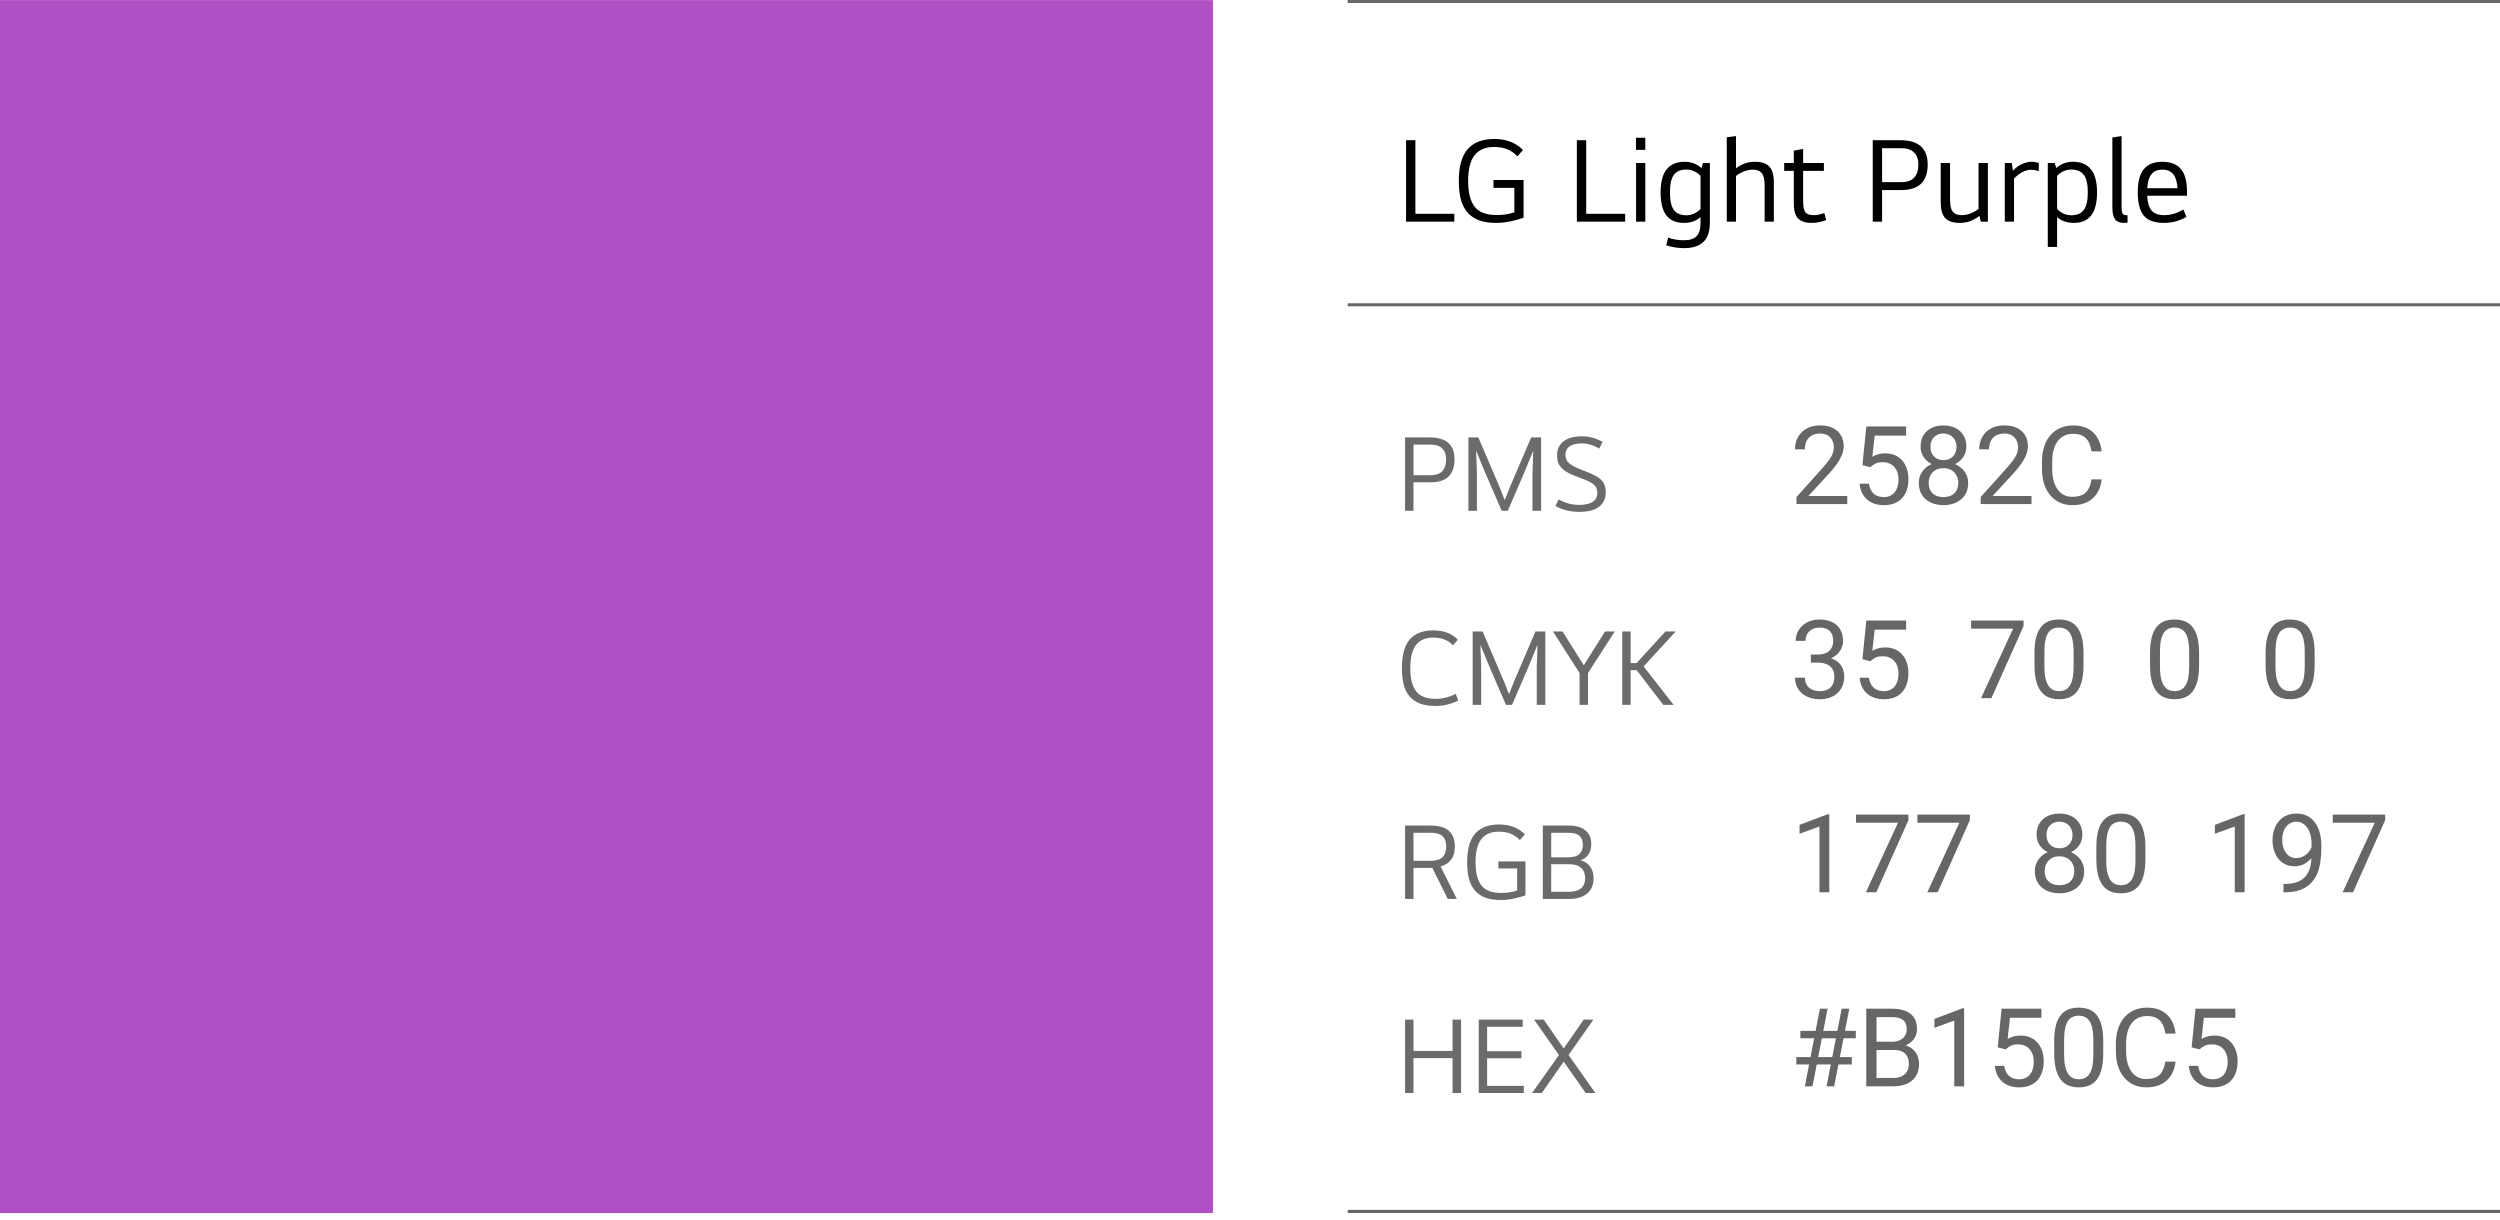 <svg width="371" height="181" viewBox="0 0 371 181" fill="none" xmlns="http://www.w3.org/2000/svg">
<path d="M215.822 31.73V32.9H208.658V20.804H210.044V31.73H215.822ZM222.048 31.91C222.528 31.91 222.99 31.88 223.434 31.82C223.89 31.748 224.322 31.646 224.73 31.514V27.878H221.634V26.708H226.098V32.306C225.558 32.51 224.922 32.69 224.19 32.846C223.458 33.002 222.732 33.08 222.012 33.08C221.016 33.08 220.164 32.948 219.456 32.684C218.76 32.408 218.19 32.012 217.746 31.496C217.302 30.968 216.978 30.32 216.774 29.552C216.582 28.772 216.486 27.872 216.486 26.852C216.486 24.716 216.924 23.144 217.8 22.136C218.688 21.128 219.996 20.624 221.724 20.624C222.696 20.624 223.536 20.774 224.244 21.074C224.952 21.362 225.54 21.758 226.008 22.262L225.18 23.198C224.736 22.73 224.238 22.382 223.686 22.154C223.134 21.926 222.48 21.812 221.724 21.812C220.44 21.812 219.474 22.22 218.826 23.036C218.19 23.84 217.872 25.112 217.872 26.852C217.872 28.58 218.196 29.858 218.844 30.686C219.492 31.502 220.56 31.91 222.048 31.91ZM241.17 31.73V32.9H234.006V20.804H235.392V31.73H241.17ZM242.794 24.188H244.162V32.9H242.794V24.188ZM242.776 20.444H244.162V22.244H242.776V20.444ZM253.744 24.188V33.008C253.744 34.34 253.42 35.306 252.772 35.906C252.136 36.518 251.182 36.824 249.91 36.824C249.406 36.824 248.926 36.782 248.47 36.698C248.014 36.626 247.612 36.524 247.264 36.392L247.552 35.258C248.236 35.522 249.016 35.654 249.892 35.654C250.756 35.654 251.38 35.456 251.764 35.06C252.16 34.664 252.358 34.016 252.358 33.116V32.216C252.058 32.492 251.692 32.708 251.26 32.864C250.84 33.008 250.378 33.08 249.874 33.08C248.746 33.08 247.888 32.714 247.3 31.982C246.724 31.25 246.436 30.104 246.436 28.544C246.436 26.996 246.736 25.856 247.336 25.124C247.936 24.38 248.83 24.008 250.018 24.008C250.522 24.008 250.984 24.092 251.404 24.26C251.824 24.428 252.19 24.656 252.502 24.944L252.718 24.188H253.744ZM250.234 25.16C249.406 25.16 248.794 25.424 248.398 25.952C248.014 26.48 247.822 27.344 247.822 28.544C247.822 29.756 248.014 30.626 248.398 31.154C248.794 31.682 249.406 31.946 250.234 31.946C250.654 31.946 251.044 31.862 251.404 31.694C251.776 31.526 252.094 31.298 252.358 31.01V26.096C252.094 25.808 251.776 25.58 251.404 25.412C251.044 25.244 250.654 25.16 250.234 25.16ZM257.623 24.98C258.451 24.332 259.381 24.008 260.413 24.008C261.421 24.008 262.141 24.248 262.573 24.728C263.017 25.196 263.239 25.988 263.239 27.104V32.9H261.871V27.482C261.871 26.618 261.727 26.018 261.439 25.682C261.163 25.346 260.731 25.178 260.143 25.178C259.303 25.178 258.463 25.484 257.623 26.096V32.9H256.255V20.372L257.623 20.192V24.98ZM267.585 25.358V29.66C267.585 30.056 267.603 30.398 267.639 30.686C267.675 30.974 267.747 31.214 267.855 31.406C267.975 31.586 268.137 31.718 268.341 31.802C268.557 31.886 268.845 31.928 269.205 31.928C269.469 31.928 269.727 31.898 269.979 31.838C270.243 31.778 270.495 31.706 270.735 31.622L271.005 32.666C270.285 32.942 269.559 33.08 268.827 33.08C268.299 33.08 267.861 33.008 267.513 32.864C267.177 32.72 266.907 32.522 266.703 32.27C266.511 32.006 266.379 31.694 266.307 31.334C266.235 30.962 266.199 30.554 266.199 30.11V25.358H264.777V24.188H266.199V22.352L267.585 22.1V24.188H270.663V25.358H267.585ZM279.302 28.202V32.9H277.916V20.804H281.984C284.708 20.804 286.07 22.01 286.07 24.422C286.07 25.658 285.746 26.6 285.098 27.248C284.45 27.884 283.472 28.202 282.164 28.202H279.302ZM279.302 21.992V27.032H282.2C283.004 27.032 283.616 26.816 284.036 26.384C284.468 25.94 284.684 25.286 284.684 24.422C284.684 23.63 284.468 23.03 284.036 22.622C283.616 22.202 283.004 21.992 282.2 21.992H279.302ZM293.741 32.036C293.333 32.36 292.883 32.618 292.391 32.81C291.899 32.99 291.383 33.08 290.843 33.08C289.835 33.08 289.109 32.84 288.665 32.36C288.221 31.88 287.999 31.094 287.999 30.002V24.188H289.385V29.624C289.385 30.488 289.523 31.088 289.799 31.424C290.087 31.76 290.525 31.928 291.113 31.928C291.953 31.928 292.787 31.622 293.615 31.01V24.188H295.001V32.9H293.957L293.741 32.036ZM298.555 24.188L298.717 25.34C299.113 24.908 299.557 24.578 300.049 24.35C300.541 24.122 301.039 24.008 301.543 24.008C301.747 24.008 301.921 24.026 302.065 24.062C302.221 24.086 302.383 24.128 302.551 24.188V25.412C302.191 25.268 301.813 25.196 301.417 25.196C300.961 25.196 300.505 25.322 300.049 25.574C299.593 25.826 299.203 26.144 298.879 26.528V32.9H297.511V24.188H298.555ZM304.917 24.188L305.151 24.944C305.463 24.656 305.823 24.428 306.231 24.26C306.651 24.092 307.113 24.008 307.617 24.008C308.805 24.008 309.699 24.38 310.299 25.124C310.899 25.856 311.199 26.996 311.199 28.544C311.199 30.104 310.905 31.25 310.317 31.982C309.741 32.714 308.889 33.08 307.761 33.08C307.281 33.08 306.819 33.008 306.375 32.864C305.931 32.708 305.565 32.492 305.277 32.216V36.644H303.891V24.188H304.917ZM307.401 25.16C306.981 25.16 306.585 25.244 306.213 25.412C305.853 25.58 305.541 25.808 305.277 26.096V31.01C305.541 31.298 305.853 31.526 306.213 31.694C306.585 31.862 306.981 31.946 307.401 31.946C308.229 31.946 308.841 31.682 309.237 31.154C309.633 30.626 309.831 29.756 309.831 28.544C309.831 27.344 309.633 26.48 309.237 25.952C308.841 25.424 308.229 25.16 307.401 25.16ZM315.726 33.026C315.666 33.05 315.582 33.062 315.474 33.062C315.366 33.074 315.276 33.08 315.204 33.08C314.592 33.08 314.148 32.9 313.872 32.54C313.608 32.168 313.476 31.604 313.476 30.848V20.408L314.844 20.192V30.65C314.844 30.926 314.856 31.148 314.88 31.316C314.904 31.484 314.946 31.616 315.006 31.712C315.078 31.808 315.168 31.874 315.276 31.91C315.396 31.934 315.546 31.946 315.726 31.946V33.026ZM321.147 33.08C319.731 33.08 318.723 32.714 318.123 31.982C317.535 31.238 317.241 30.092 317.241 28.544C317.241 26.984 317.541 25.838 318.141 25.106C318.741 24.374 319.659 24.008 320.895 24.008C322.131 24.008 323.049 24.368 323.649 25.088C324.249 25.796 324.549 26.924 324.549 28.472V29.048H318.645C318.693 30.08 318.915 30.818 319.311 31.262C319.707 31.706 320.325 31.928 321.165 31.928C321.669 31.928 322.161 31.856 322.641 31.712C323.133 31.556 323.589 31.346 324.009 31.082L324.459 32.18C324.003 32.456 323.487 32.678 322.911 32.846C322.347 33.002 321.759 33.08 321.147 33.08ZM323.145 27.932C323.085 26.996 322.875 26.306 322.515 25.862C322.155 25.406 321.615 25.178 320.895 25.178C320.175 25.178 319.635 25.406 319.275 25.862C318.915 26.306 318.705 26.996 318.645 27.932H323.145Z" fill="black"/>
<path d="M209.76 71.572V75.8H208.512V64.913H212.173C214.625 64.913 215.851 65.999 215.851 68.17C215.851 69.282 215.559 70.13 214.976 70.713C214.393 71.285 213.513 71.572 212.335 71.572H209.76ZM209.76 65.983V70.519H212.368C213.091 70.519 213.642 70.324 214.02 69.935C214.409 69.536 214.603 68.947 214.603 68.17C214.603 67.457 214.409 66.917 214.02 66.55C213.642 66.172 213.091 65.983 212.368 65.983H209.76ZM228.7 64.913V75.8H227.42V70.178L227.533 66.971H227.501L226.173 70.195L223.759 75.8H222.852L220.422 70.195L219.093 66.971H219.061L219.174 70.178V75.8H217.911V64.913H219.385L222.609 72.446L223.289 74.18H223.321L224.002 72.446L227.226 64.913H228.7ZM237.043 73.175C237.043 72.916 237.005 72.684 236.929 72.479C236.854 72.274 236.719 72.085 236.524 71.912C236.33 71.739 236.06 71.572 235.714 71.41C235.379 71.248 234.953 71.075 234.434 70.891C233.797 70.664 233.263 70.443 232.831 70.227C232.399 70 232.053 69.757 231.794 69.498C231.535 69.239 231.346 68.953 231.227 68.639C231.119 68.326 231.065 67.964 231.065 67.554C231.065 66.701 231.378 66.02 232.004 65.513C232.631 65.005 233.549 64.751 234.758 64.751C235.352 64.751 235.898 64.827 236.395 64.978C236.891 65.119 237.367 65.318 237.82 65.578L237.334 66.582C236.935 66.334 236.519 66.145 236.087 66.015C235.655 65.875 235.212 65.804 234.758 65.804C233.916 65.804 233.295 65.956 232.895 66.258C232.507 66.55 232.312 66.955 232.312 67.473C232.312 67.743 232.355 67.981 232.442 68.186C232.528 68.391 232.669 68.58 232.863 68.753C233.068 68.926 233.338 69.098 233.673 69.271C234.008 69.433 234.429 69.611 234.937 69.806C235.563 70.043 236.087 70.265 236.508 70.47C236.94 70.675 237.286 70.902 237.545 71.15C237.815 71.388 238.004 71.663 238.112 71.977C238.231 72.279 238.29 72.646 238.29 73.078C238.29 73.964 237.966 74.666 237.318 75.184C236.681 75.703 235.693 75.962 234.353 75.962C233.673 75.962 233.025 75.881 232.409 75.719C231.794 75.557 231.27 75.346 230.838 75.087L231.292 74.115C231.756 74.363 232.237 74.563 232.733 74.714C233.23 74.855 233.754 74.925 234.305 74.925C235.223 74.925 235.909 74.774 236.362 74.471C236.816 74.158 237.043 73.726 237.043 73.175Z" fill="#6B6B6B"/>
<path opacity="0.6" d="M274.137 73.605V74.808H266.598V73.756L270.371 69.555C270.836 69.038 271.194 68.601 271.447 68.242C271.706 67.878 271.885 67.554 271.985 67.269C272.091 66.979 272.143 66.684 272.143 66.383C272.143 66.004 272.064 65.661 271.906 65.355C271.753 65.044 271.526 64.796 271.226 64.611C270.925 64.427 270.561 64.335 270.134 64.335C269.623 64.335 269.196 64.435 268.853 64.635C268.515 64.83 268.262 65.105 268.093 65.458C267.925 65.811 267.84 66.217 267.84 66.676H266.377C266.377 66.027 266.519 65.434 266.804 64.896C267.089 64.358 267.511 63.931 268.07 63.615C268.629 63.293 269.317 63.132 270.134 63.132C270.862 63.132 271.484 63.261 272.001 63.52C272.518 63.773 272.913 64.132 273.188 64.596C273.467 65.054 273.607 65.592 273.607 66.209C273.607 66.547 273.549 66.89 273.433 67.238C273.322 67.58 273.166 67.923 272.966 68.266C272.771 68.609 272.542 68.946 272.278 69.278C272.019 69.611 271.743 69.938 271.447 70.259L268.362 73.605H274.137ZM277.554 69.326L276.383 69.025L276.961 63.29H282.87V64.643H278.203L277.854 67.775C278.065 67.654 278.332 67.541 278.653 67.435C278.98 67.33 279.355 67.277 279.777 67.277C280.309 67.277 280.787 67.369 281.208 67.554C281.63 67.733 281.989 67.992 282.284 68.329C282.585 68.667 282.814 69.073 282.972 69.547C283.131 70.022 283.21 70.552 283.21 71.137C283.21 71.691 283.133 72.2 282.98 72.664C282.833 73.128 282.608 73.534 282.308 73.882C282.007 74.225 281.628 74.491 281.169 74.681C280.715 74.871 280.18 74.966 279.563 74.966C279.099 74.966 278.659 74.903 278.242 74.776C277.831 74.644 277.462 74.446 277.135 74.183C276.813 73.914 276.549 73.582 276.344 73.186C276.143 72.785 276.017 72.316 275.964 71.778H277.356C277.419 72.21 277.546 72.574 277.736 72.87C277.926 73.165 278.174 73.389 278.479 73.542C278.791 73.69 279.152 73.763 279.563 73.763C279.911 73.763 280.22 73.703 280.489 73.582C280.758 73.46 280.984 73.286 281.169 73.059C281.353 72.833 281.493 72.558 281.588 72.237C281.688 71.915 281.738 71.554 281.738 71.153C281.738 70.789 281.688 70.452 281.588 70.141C281.488 69.829 281.338 69.558 281.137 69.326C280.942 69.094 280.702 68.915 280.417 68.788C280.133 68.656 279.806 68.59 279.437 68.59C278.946 68.59 278.574 68.656 278.321 68.788C278.073 68.92 277.818 69.099 277.554 69.326ZM292.077 71.691C292.077 72.392 291.913 72.988 291.587 73.479C291.265 73.964 290.827 74.333 290.273 74.586C289.725 74.839 289.105 74.966 288.415 74.966C287.724 74.966 287.101 74.839 286.548 74.586C285.994 74.333 285.556 73.964 285.235 73.479C284.913 72.988 284.752 72.392 284.752 71.691C284.752 71.232 284.839 70.813 285.013 70.433C285.192 70.048 285.443 69.713 285.765 69.429C286.092 69.144 286.477 68.925 286.92 68.772C287.368 68.614 287.861 68.535 288.399 68.535C289.105 68.535 289.736 68.672 290.289 68.946C290.843 69.215 291.278 69.587 291.594 70.061C291.916 70.536 292.077 71.079 292.077 71.691ZM290.606 71.659C290.606 71.232 290.513 70.855 290.329 70.528C290.144 70.196 289.886 69.938 289.554 69.753C289.221 69.569 288.836 69.476 288.399 69.476C287.95 69.476 287.563 69.569 287.236 69.753C286.914 69.938 286.664 70.196 286.484 70.528C286.305 70.855 286.216 71.232 286.216 71.659C286.216 72.102 286.303 72.482 286.477 72.798C286.656 73.11 286.909 73.35 287.236 73.518C287.568 73.682 287.961 73.763 288.415 73.763C288.868 73.763 289.258 73.682 289.585 73.518C289.912 73.35 290.163 73.11 290.337 72.798C290.516 72.482 290.606 72.102 290.606 71.659ZM291.808 66.288C291.808 66.847 291.66 67.351 291.365 67.799C291.07 68.248 290.666 68.601 290.155 68.859C289.643 69.118 289.063 69.247 288.415 69.247C287.755 69.247 287.167 69.118 286.651 68.859C286.139 68.601 285.738 68.248 285.448 67.799C285.158 67.351 285.013 66.847 285.013 66.288C285.013 65.619 285.158 65.049 285.448 64.58C285.744 64.11 286.147 63.752 286.658 63.504C287.17 63.256 287.753 63.132 288.407 63.132C289.066 63.132 289.651 63.256 290.163 63.504C290.674 63.752 291.075 64.11 291.365 64.58C291.66 65.049 291.808 65.619 291.808 66.288ZM290.345 66.312C290.345 65.927 290.263 65.587 290.099 65.292C289.936 64.996 289.709 64.764 289.419 64.596C289.129 64.422 288.792 64.335 288.407 64.335C288.022 64.335 287.684 64.416 287.394 64.58C287.109 64.738 286.885 64.965 286.722 65.26C286.564 65.555 286.484 65.906 286.484 66.312C286.484 66.708 286.564 67.053 286.722 67.348C286.885 67.644 287.112 67.873 287.402 68.037C287.692 68.2 288.03 68.282 288.415 68.282C288.8 68.282 289.134 68.2 289.419 68.037C289.709 67.873 289.936 67.644 290.099 67.348C290.263 67.053 290.345 66.708 290.345 66.312ZM301.474 73.605V74.808H293.936V73.756L297.709 69.555C298.173 69.038 298.532 68.601 298.785 68.242C299.043 67.878 299.222 67.554 299.323 67.269C299.428 66.979 299.481 66.684 299.481 66.383C299.481 66.004 299.402 65.661 299.244 65.355C299.091 65.044 298.864 64.796 298.563 64.611C298.263 64.427 297.899 64.335 297.472 64.335C296.96 64.335 296.533 64.435 296.19 64.635C295.853 64.83 295.6 65.105 295.431 65.458C295.262 65.811 295.178 66.217 295.178 66.676H293.714C293.714 66.027 293.857 65.434 294.142 64.896C294.426 64.358 294.848 63.931 295.407 63.615C295.966 63.293 296.654 63.132 297.472 63.132C298.199 63.132 298.822 63.261 299.338 63.52C299.855 63.773 300.251 64.132 300.525 64.596C300.804 65.054 300.944 65.592 300.944 66.209C300.944 66.547 300.886 66.89 300.77 67.238C300.659 67.58 300.504 67.923 300.304 68.266C300.108 68.609 299.879 68.946 299.615 69.278C299.357 69.611 299.08 69.938 298.785 70.259L295.7 73.605H301.474ZM310.373 71.145H311.892C311.813 71.873 311.604 72.524 311.267 73.099C310.929 73.674 310.452 74.13 309.835 74.468C309.218 74.8 308.448 74.966 307.525 74.966C306.85 74.966 306.236 74.839 305.682 74.586C305.134 74.333 304.662 73.974 304.267 73.51C303.871 73.041 303.565 72.479 303.349 71.826C303.138 71.166 303.033 70.433 303.033 69.626V68.48C303.033 67.673 303.138 66.942 303.349 66.288C303.565 65.629 303.874 65.065 304.274 64.596C304.68 64.126 305.168 63.765 305.738 63.512C306.307 63.259 306.948 63.132 307.66 63.132C308.53 63.132 309.266 63.296 309.867 63.623C310.468 63.95 310.935 64.403 311.267 64.983C311.604 65.558 311.813 66.225 311.892 66.984H310.373C310.299 66.447 310.162 65.985 309.962 65.6C309.761 65.21 309.477 64.909 309.108 64.698C308.738 64.487 308.256 64.382 307.66 64.382C307.148 64.382 306.698 64.48 306.307 64.675C305.922 64.87 305.598 65.147 305.334 65.505C305.076 65.864 304.881 66.294 304.749 66.795C304.617 67.296 304.551 67.852 304.551 68.464V69.626C304.551 70.191 304.609 70.721 304.725 71.216C304.847 71.712 305.029 72.147 305.271 72.522C305.514 72.896 305.822 73.191 306.197 73.407C306.571 73.618 307.014 73.724 307.525 73.724C308.174 73.724 308.691 73.621 309.076 73.415C309.461 73.21 309.751 72.915 309.946 72.529C310.146 72.144 310.289 71.683 310.373 71.145Z" fill="black"/>
<path d="M213.048 103.709C214.074 103.709 215.068 103.46 216.029 102.963L216.402 103.968C215.916 104.216 215.381 104.411 214.798 104.551C214.225 104.691 213.631 104.762 213.016 104.762C212.119 104.762 211.353 104.643 210.715 104.405C210.089 104.157 209.576 103.8 209.176 103.336C208.777 102.861 208.485 102.278 208.302 101.586C208.129 100.884 208.042 100.074 208.042 99.156C208.042 97.234 208.426 95.819 209.193 94.912C209.97 94.005 211.131 93.551 212.676 93.551C213.518 93.551 214.242 93.675 214.846 93.924C215.451 94.172 215.948 94.512 216.337 94.944L215.608 95.754C215.251 95.376 214.836 95.096 214.36 94.912C213.896 94.718 213.334 94.62 212.676 94.62C211.552 94.62 210.705 94.988 210.132 95.722C209.571 96.446 209.29 97.59 209.29 99.156C209.29 100.712 209.581 101.862 210.165 102.607C210.748 103.341 211.709 103.709 213.048 103.709ZM229.333 93.713V104.6H228.053V98.978L228.166 95.771H228.134L226.805 98.994L224.392 104.6H223.484L221.054 98.994L219.726 95.771H219.694L219.807 98.978V104.6H218.543V93.713H220.018L223.241 101.246L223.922 102.98H223.954L224.635 101.246L227.858 93.713H229.333ZM235.012 98.687H235.061L238.187 93.713H239.629L235.66 99.885V104.6H234.413V99.885L230.46 93.713H231.886L235.012 98.687ZM241.986 104.6H240.738V93.713H241.986V98.395H242.877L247.153 93.713H248.676L243.913 98.897L248.368 104.6H246.829L242.877 99.448H241.986V104.6Z" fill="#6B6B6B"/>
<path opacity="0.6" d="M268.726 97.13H269.77C270.282 97.13 270.704 97.046 271.036 96.877C271.373 96.703 271.624 96.468 271.787 96.173C271.956 95.872 272.041 95.535 272.041 95.16C272.041 94.717 271.967 94.346 271.819 94.045C271.671 93.744 271.45 93.518 271.155 93.365C270.859 93.212 270.485 93.135 270.031 93.135C269.62 93.135 269.256 93.217 268.94 93.381C268.629 93.539 268.383 93.766 268.204 94.061C268.03 94.356 267.943 94.704 267.943 95.105H266.48C266.48 94.52 266.627 93.987 266.923 93.507C267.218 93.027 267.632 92.645 268.165 92.36C268.702 92.075 269.325 91.933 270.031 91.933C270.727 91.933 271.337 92.057 271.859 92.305C272.381 92.547 272.787 92.911 273.077 93.396C273.367 93.876 273.512 94.475 273.512 95.192C273.512 95.482 273.443 95.793 273.306 96.125C273.174 96.452 272.966 96.758 272.681 97.043C272.402 97.328 272.038 97.562 271.59 97.747C271.141 97.926 270.604 98.016 269.976 98.016H268.726V97.13ZM268.726 98.332V97.454H269.976C270.709 97.454 271.315 97.541 271.795 97.715C272.275 97.889 272.652 98.121 272.926 98.411C273.206 98.701 273.401 99.02 273.512 99.369C273.628 99.711 273.686 100.054 273.686 100.397C273.686 100.935 273.594 101.412 273.409 101.829C273.23 102.245 272.974 102.599 272.642 102.889C272.315 103.179 271.93 103.397 271.487 103.545C271.044 103.693 270.561 103.767 270.039 103.767C269.538 103.767 269.066 103.695 268.623 103.553C268.186 103.411 267.798 103.205 267.461 102.936C267.123 102.662 266.859 102.327 266.67 101.931C266.48 101.531 266.385 101.075 266.385 100.563H267.848C267.848 100.964 267.935 101.314 268.109 101.615C268.288 101.916 268.542 102.15 268.869 102.319C269.201 102.483 269.591 102.564 270.039 102.564C270.488 102.564 270.872 102.488 271.194 102.335C271.521 102.177 271.772 101.939 271.946 101.623C272.125 101.307 272.215 100.908 272.215 100.429C272.215 99.949 272.114 99.556 271.914 99.25C271.714 98.939 271.429 98.709 271.06 98.562C270.696 98.409 270.266 98.332 269.77 98.332H268.726ZM277.554 98.127L276.383 97.826L276.961 92.091H282.87V93.444H278.203L277.854 96.576C278.065 96.455 278.332 96.342 278.653 96.236C278.98 96.131 279.355 96.078 279.777 96.078C280.309 96.078 280.787 96.17 281.208 96.355C281.63 96.534 281.989 96.793 282.284 97.13C282.585 97.468 282.814 97.874 282.972 98.348C283.131 98.823 283.21 99.353 283.21 99.938C283.21 100.492 283.133 101.001 282.98 101.465C282.833 101.929 282.608 102.335 282.308 102.683C282.007 103.026 281.628 103.292 281.169 103.482C280.715 103.672 280.18 103.767 279.563 103.767C279.099 103.767 278.659 103.703 278.242 103.577C277.831 103.445 277.462 103.247 277.135 102.983C276.813 102.715 276.549 102.382 276.344 101.987C276.143 101.586 276.017 101.117 275.964 100.579H277.356C277.419 101.011 277.546 101.375 277.736 101.67C277.926 101.966 278.174 102.19 278.479 102.343C278.791 102.49 279.152 102.564 279.563 102.564C279.911 102.564 280.22 102.504 280.489 102.382C280.758 102.261 280.984 102.087 281.169 101.86C281.353 101.633 281.493 101.359 281.588 101.038C281.688 100.716 281.738 100.355 281.738 99.954C281.738 99.59 281.688 99.252 281.588 98.941C281.488 98.63 281.338 98.359 281.137 98.127C280.942 97.895 280.702 97.715 280.417 97.589C280.133 97.457 279.806 97.391 279.437 97.391C278.946 97.391 278.574 97.457 278.321 97.589C278.073 97.721 277.818 97.9 277.554 98.127ZM300.296 92.091V92.914L295.526 103.608H293.983L298.745 93.294H292.512V92.091H300.296ZM309.195 96.932V98.688C309.195 99.632 309.11 100.429 308.941 101.077C308.773 101.726 308.53 102.248 308.214 102.643C307.897 103.039 307.515 103.326 307.067 103.506C306.624 103.68 306.123 103.767 305.564 103.767C305.121 103.767 304.712 103.711 304.338 103.6C303.963 103.49 303.626 103.313 303.325 103.071C303.03 102.823 302.777 102.501 302.566 102.105C302.355 101.71 302.194 101.23 302.083 100.666C301.973 100.102 301.917 99.442 301.917 98.688V96.932C301.917 95.988 302.002 95.197 302.17 94.559C302.344 93.921 302.59 93.41 302.906 93.025C303.222 92.634 303.602 92.355 304.045 92.186C304.493 92.017 304.994 91.933 305.548 91.933C305.996 91.933 306.408 91.988 306.782 92.099C307.162 92.205 307.499 92.376 307.794 92.613C308.09 92.845 308.34 93.156 308.546 93.547C308.757 93.932 308.918 94.404 309.028 94.963C309.139 95.522 309.195 96.178 309.195 96.932ZM307.723 98.926V96.687C307.723 96.17 307.692 95.717 307.628 95.326C307.57 94.931 307.483 94.594 307.367 94.314C307.251 94.034 307.104 93.808 306.924 93.634C306.75 93.46 306.547 93.333 306.315 93.254C306.088 93.17 305.833 93.127 305.548 93.127C305.2 93.127 304.891 93.193 304.622 93.325C304.354 93.452 304.127 93.655 303.942 93.934C303.763 94.214 303.626 94.58 303.531 95.034C303.436 95.487 303.388 96.038 303.388 96.687V98.926C303.388 99.442 303.417 99.898 303.475 100.294C303.539 100.69 303.631 101.032 303.752 101.322C303.874 101.607 304.021 101.842 304.195 102.026C304.369 102.211 304.57 102.348 304.796 102.438C305.029 102.522 305.284 102.564 305.564 102.564C305.922 102.564 306.236 102.496 306.505 102.359C306.774 102.221 306.998 102.008 307.177 101.718C307.362 101.423 307.499 101.046 307.589 100.587C307.678 100.123 307.723 99.569 307.723 98.926ZM326.344 96.932V98.688C326.344 99.632 326.259 100.429 326.091 101.077C325.922 101.726 325.679 102.248 325.363 102.643C325.046 103.039 324.664 103.326 324.216 103.506C323.773 103.68 323.272 103.767 322.713 103.767C322.27 103.767 321.861 103.711 321.487 103.6C321.113 103.49 320.775 103.313 320.474 103.071C320.179 102.823 319.926 102.501 319.715 102.105C319.504 101.71 319.343 101.23 319.233 100.666C319.122 100.102 319.066 99.442 319.066 98.688V96.932C319.066 95.988 319.151 95.197 319.32 94.559C319.494 93.921 319.739 93.41 320.055 93.025C320.372 92.634 320.751 92.355 321.194 92.186C321.642 92.017 322.143 91.933 322.697 91.933C323.145 91.933 323.557 91.988 323.931 92.099C324.311 92.205 324.648 92.376 324.944 92.613C325.239 92.845 325.489 93.156 325.695 93.547C325.906 93.932 326.067 94.404 326.178 94.963C326.288 95.522 326.344 96.178 326.344 96.932ZM324.872 98.926V96.687C324.872 96.17 324.841 95.717 324.778 95.326C324.72 94.931 324.633 94.594 324.517 94.314C324.4 94.034 324.253 93.808 324.074 93.634C323.9 93.46 323.696 93.333 323.464 93.254C323.238 93.17 322.982 93.127 322.697 93.127C322.349 93.127 322.041 93.193 321.772 93.325C321.503 93.452 321.276 93.655 321.091 93.934C320.912 94.214 320.775 94.58 320.68 95.034C320.585 95.487 320.538 96.038 320.538 96.687V98.926C320.538 99.442 320.567 99.898 320.625 100.294C320.688 100.69 320.78 101.032 320.902 101.322C321.023 101.607 321.171 101.842 321.345 102.026C321.519 102.211 321.719 102.348 321.946 102.438C322.178 102.522 322.433 102.564 322.713 102.564C323.072 102.564 323.385 102.496 323.654 102.359C323.923 102.221 324.147 102.008 324.327 101.718C324.511 101.423 324.648 101.046 324.738 100.587C324.828 100.123 324.872 99.569 324.872 98.926ZM343.493 96.932V98.688C343.493 99.632 343.409 100.429 343.24 101.077C343.071 101.726 342.829 102.248 342.512 102.643C342.196 103.039 341.813 103.326 341.365 103.506C340.922 103.68 340.421 103.767 339.862 103.767C339.419 103.767 339.011 103.711 338.636 103.6C338.262 103.49 337.924 103.313 337.624 103.071C337.328 102.823 337.075 102.501 336.864 102.105C336.653 101.71 336.492 101.23 336.382 100.666C336.271 100.102 336.216 99.442 336.216 98.688V96.932C336.216 95.988 336.3 95.197 336.469 94.559C336.643 93.921 336.888 93.41 337.204 93.025C337.521 92.634 337.9 92.355 338.343 92.186C338.792 92.017 339.293 91.933 339.846 91.933C340.295 91.933 340.706 91.988 341.08 92.099C341.46 92.205 341.798 92.376 342.093 92.613C342.388 92.845 342.639 93.156 342.844 93.547C343.055 93.932 343.216 94.404 343.327 94.963C343.438 95.522 343.493 96.178 343.493 96.932ZM342.022 98.926V96.687C342.022 96.17 341.99 95.717 341.927 95.326C341.869 94.931 341.782 94.594 341.666 94.314C341.55 94.034 341.402 93.808 341.223 93.634C341.049 93.46 340.846 93.333 340.614 93.254C340.387 93.17 340.131 93.127 339.846 93.127C339.498 93.127 339.19 93.193 338.921 93.325C338.652 93.452 338.425 93.655 338.241 93.934C338.061 94.214 337.924 94.58 337.829 95.034C337.734 95.487 337.687 96.038 337.687 96.687V98.926C337.687 99.442 337.716 99.898 337.774 100.294C337.837 100.69 337.929 101.032 338.051 101.322C338.172 101.607 338.32 101.842 338.494 102.026C338.668 102.211 338.868 102.348 339.095 102.438C339.327 102.522 339.583 102.564 339.862 102.564C340.221 102.564 340.535 102.496 340.804 102.359C341.072 102.221 341.297 102.008 341.476 101.718C341.66 101.423 341.798 101.046 341.887 100.587C341.977 100.123 342.022 99.569 342.022 98.926Z" fill="black"/>
<path opacity="0.6" d="M271.466 120.828V132.408H270.003V122.655L267.053 123.731V122.41L271.237 120.828H271.466ZM283.213 120.891V121.714L278.443 132.408H276.901L281.663 122.093H275.429V120.891H283.213ZM292.326 120.891V121.714L287.556 132.408H286.013L290.775 122.093H284.542V120.891H292.326ZM309.293 129.292C309.293 129.993 309.129 130.589 308.802 131.079C308.481 131.564 308.043 131.934 307.489 132.187C306.941 132.44 306.321 132.566 305.63 132.566C304.94 132.566 304.317 132.44 303.764 132.187C303.21 131.934 302.772 131.564 302.451 131.079C302.129 130.589 301.968 129.993 301.968 129.292C301.968 128.833 302.055 128.414 302.229 128.034C302.408 127.649 302.659 127.314 302.981 127.029C303.307 126.745 303.692 126.526 304.135 126.373C304.584 126.215 305.077 126.135 305.615 126.135C306.321 126.135 306.951 126.273 307.505 126.547C308.059 126.816 308.494 127.187 308.81 127.662C309.132 128.137 309.293 128.68 309.293 129.292ZM307.822 129.26C307.822 128.833 307.729 128.456 307.545 128.129C307.36 127.797 307.102 127.538 306.769 127.354C306.437 127.169 306.052 127.077 305.615 127.077C305.166 127.077 304.779 127.169 304.452 127.354C304.13 127.538 303.88 127.797 303.7 128.129C303.521 128.456 303.431 128.833 303.431 129.26C303.431 129.703 303.518 130.083 303.692 130.399C303.872 130.71 304.125 130.95 304.452 131.119C304.784 131.282 305.177 131.364 305.63 131.364C306.084 131.364 306.474 131.282 306.801 131.119C307.128 130.95 307.379 130.71 307.553 130.399C307.732 130.083 307.822 129.703 307.822 129.26ZM309.024 123.889C309.024 124.448 308.876 124.952 308.581 125.4C308.286 125.848 307.882 126.201 307.371 126.46C306.859 126.718 306.279 126.847 305.63 126.847C304.971 126.847 304.383 126.718 303.866 126.46C303.355 126.201 302.954 125.848 302.664 125.4C302.374 124.952 302.229 124.448 302.229 123.889C302.229 123.219 302.374 122.65 302.664 122.18C302.959 121.711 303.363 121.352 303.874 121.105C304.386 120.857 304.969 120.733 305.623 120.733C306.282 120.733 306.867 120.857 307.379 121.105C307.89 121.352 308.291 121.711 308.581 122.18C308.876 122.65 309.024 123.219 309.024 123.889ZM307.561 123.913C307.561 123.528 307.479 123.188 307.315 122.892C307.152 122.597 306.925 122.365 306.635 122.196C306.345 122.022 306.007 121.935 305.623 121.935C305.238 121.935 304.9 122.017 304.61 122.18C304.325 122.339 304.101 122.565 303.938 122.861C303.779 123.156 303.7 123.507 303.7 123.913C303.7 124.308 303.779 124.654 303.938 124.949C304.101 125.244 304.328 125.474 304.618 125.637C304.908 125.801 305.245 125.882 305.63 125.882C306.015 125.882 306.35 125.801 306.635 125.637C306.925 125.474 307.152 125.244 307.315 124.949C307.479 124.654 307.561 124.308 307.561 123.913ZM318.374 125.732V127.488C318.374 128.432 318.289 129.228 318.121 129.877C317.952 130.526 317.709 131.048 317.393 131.443C317.076 131.839 316.694 132.126 316.246 132.305C315.803 132.479 315.302 132.566 314.743 132.566C314.3 132.566 313.891 132.511 313.517 132.4C313.142 132.29 312.805 132.113 312.504 131.87C312.209 131.622 311.956 131.301 311.745 130.905C311.534 130.51 311.373 130.03 311.262 129.466C311.152 128.901 311.096 128.242 311.096 127.488V125.732C311.096 124.788 311.181 123.997 311.349 123.359C311.523 122.721 311.769 122.209 312.085 121.824C312.402 121.434 312.781 121.155 313.224 120.986C313.672 120.817 314.173 120.733 314.727 120.733C315.175 120.733 315.587 120.788 315.961 120.899C316.341 121.004 316.678 121.176 316.974 121.413C317.269 121.645 317.519 121.956 317.725 122.346C317.936 122.731 318.097 123.203 318.208 123.762C318.318 124.321 318.374 124.978 318.374 125.732ZM316.902 127.725V125.487C316.902 124.97 316.871 124.517 316.807 124.126C316.749 123.731 316.662 123.393 316.546 123.114C316.43 122.834 316.283 122.608 316.103 122.433C315.929 122.259 315.726 122.133 315.494 122.054C315.268 121.969 315.012 121.927 314.727 121.927C314.379 121.927 314.071 121.993 313.802 122.125C313.533 122.252 313.306 122.455 313.121 122.734C312.942 123.014 312.805 123.38 312.71 123.834C312.615 124.287 312.568 124.838 312.568 125.487V127.725C312.568 128.242 312.597 128.698 312.655 129.094C312.718 129.489 312.81 129.832 312.931 130.122C313.053 130.407 313.2 130.642 313.374 130.826C313.548 131.011 313.749 131.148 313.976 131.237C314.208 131.322 314.463 131.364 314.743 131.364C315.102 131.364 315.415 131.296 315.684 131.158C315.953 131.021 316.177 130.808 316.357 130.518C316.541 130.222 316.678 129.845 316.768 129.387C316.858 128.922 316.902 128.369 316.902 127.725ZM333.102 120.828V132.408H331.639V122.655L328.689 123.731V122.41L332.873 120.828H333.102ZM338.861 131.182H339.011C339.855 131.182 340.541 131.063 341.068 130.826C341.595 130.589 342.001 130.27 342.286 129.869C342.571 129.468 342.766 129.017 342.871 128.516C342.977 128.01 343.03 127.491 343.03 126.958V125.194C343.03 124.672 342.969 124.208 342.848 123.802C342.732 123.396 342.568 123.056 342.357 122.782C342.152 122.507 341.917 122.299 341.653 122.157C341.39 122.014 341.11 121.943 340.815 121.943C340.477 121.943 340.174 122.012 339.905 122.149C339.641 122.281 339.417 122.468 339.233 122.71C339.053 122.953 338.916 123.238 338.821 123.565C338.727 123.892 338.679 124.248 338.679 124.633C338.679 124.975 338.721 125.308 338.806 125.629C338.89 125.951 339.019 126.241 339.193 126.499C339.367 126.758 339.583 126.963 339.842 127.116C340.106 127.264 340.414 127.338 340.767 127.338C341.094 127.338 341.4 127.275 341.685 127.148C341.975 127.016 342.231 126.839 342.452 126.618C342.679 126.391 342.858 126.135 342.99 125.851C343.127 125.566 343.206 125.268 343.227 124.957H343.923C343.923 125.395 343.836 125.827 343.662 126.254C343.494 126.676 343.256 127.061 342.951 127.409C342.645 127.757 342.286 128.037 341.875 128.247C341.463 128.453 341.015 128.556 340.53 128.556C339.961 128.556 339.467 128.445 339.051 128.224C338.634 128.002 338.291 127.707 338.023 127.338C337.759 126.969 337.561 126.557 337.429 126.104C337.303 125.645 337.239 125.181 337.239 124.712C337.239 124.163 337.316 123.649 337.469 123.169C337.622 122.689 337.848 122.267 338.149 121.904C338.45 121.534 338.821 121.247 339.264 121.041C339.713 120.836 340.229 120.733 340.815 120.733C341.474 120.733 342.036 120.865 342.5 121.128C342.964 121.392 343.341 121.745 343.631 122.188C343.926 122.631 344.142 123.13 344.279 123.683C344.417 124.237 344.485 124.807 344.485 125.392V125.922C344.485 126.518 344.446 127.124 344.366 127.741C344.293 128.353 344.148 128.938 343.931 129.497C343.72 130.056 343.412 130.557 343.006 131C342.6 131.438 342.07 131.786 341.416 132.044C340.767 132.297 339.966 132.424 339.011 132.424H338.861V131.182ZM353.961 120.891V121.714L349.192 132.408H347.649L352.411 122.093H346.178V120.891H353.961Z" fill="black"/>
<path opacity="0.6" d="M267.84 161.207L270.079 149.69H271.218L268.971 161.207H267.84ZM271.06 161.207L273.306 149.69H274.437L272.191 161.207H271.06ZM275.402 154.08H267.176V152.98H275.402V154.08ZM274.809 157.964H266.575V156.872H274.809V157.964ZM281.058 155.82H278.139L278.123 154.594H280.773C281.211 154.594 281.593 154.52 281.92 154.373C282.247 154.225 282.5 154.014 282.68 153.74C282.864 153.46 282.957 153.128 282.957 152.743C282.957 152.321 282.875 151.979 282.711 151.715C282.553 151.446 282.308 151.251 281.976 151.129C281.649 151.003 281.232 150.94 280.726 150.94H278.479V161.207H276.953V149.69H280.726C281.317 149.69 281.844 149.75 282.308 149.872C282.772 149.988 283.165 150.172 283.487 150.425C283.813 150.673 284.061 150.99 284.23 151.375C284.399 151.76 284.483 152.221 284.483 152.759C284.483 153.234 284.362 153.663 284.119 154.048C283.877 154.428 283.539 154.739 283.107 154.982C282.68 155.224 282.179 155.38 281.604 155.448L281.058 155.82ZM280.987 161.207H277.538L278.4 159.965H280.987C281.472 159.965 281.883 159.881 282.221 159.712C282.564 159.543 282.825 159.306 283.004 159C283.183 158.689 283.273 158.322 283.273 157.901C283.273 157.473 283.196 157.104 283.044 156.793C282.891 156.482 282.651 156.242 282.324 156.073C281.997 155.905 281.575 155.82 281.058 155.82H278.883L278.899 154.594H281.873L282.197 155.037C282.751 155.085 283.22 155.243 283.605 155.512C283.99 155.775 284.283 156.113 284.483 156.524C284.689 156.936 284.792 157.389 284.792 157.885C284.792 158.602 284.633 159.208 284.317 159.704C284.006 160.195 283.566 160.569 282.996 160.827C282.427 161.08 281.757 161.207 280.987 161.207ZM291.476 149.627V161.207H290.012V151.454L287.062 152.53V151.209L291.246 149.627H291.476ZM297.63 155.725L296.459 155.425L297.037 149.69H302.946V151.042H298.279L297.93 154.175C298.141 154.054 298.408 153.94 298.729 153.835C299.056 153.729 299.431 153.677 299.853 153.677C300.385 153.677 300.863 153.769 301.284 153.953C301.706 154.133 302.065 154.391 302.36 154.729C302.661 155.066 302.89 155.472 303.048 155.947C303.207 156.421 303.286 156.951 303.286 157.537C303.286 158.09 303.209 158.599 303.056 159.063C302.909 159.527 302.684 159.933 302.384 160.282C302.083 160.624 301.704 160.891 301.245 161.08C300.791 161.27 300.256 161.365 299.639 161.365C299.175 161.365 298.735 161.302 298.318 161.175C297.907 161.044 297.538 160.846 297.211 160.582C296.889 160.313 296.625 159.981 296.42 159.585C296.219 159.185 296.093 158.715 296.04 158.177H297.432C297.495 158.61 297.622 158.974 297.812 159.269C298.002 159.564 298.25 159.788 298.555 159.941C298.867 160.089 299.228 160.163 299.639 160.163C299.987 160.163 300.296 160.102 300.565 159.981C300.833 159.86 301.06 159.686 301.245 159.459C301.429 159.232 301.569 158.958 301.664 158.636C301.764 158.315 301.814 157.953 301.814 157.553C301.814 157.189 301.764 156.851 301.664 156.54C301.564 156.229 301.414 155.957 301.213 155.725C301.018 155.493 300.778 155.314 300.493 155.187C300.209 155.056 299.882 154.99 299.513 154.99C299.022 154.99 298.65 155.056 298.397 155.187C298.149 155.319 297.894 155.499 297.63 155.725ZM312.121 154.531V156.287C312.121 157.231 312.037 158.027 311.868 158.676C311.699 159.324 311.457 159.846 311.14 160.242C310.824 160.637 310.442 160.925 309.993 161.104C309.55 161.278 309.05 161.365 308.491 161.365C308.048 161.365 307.639 161.31 307.264 161.199C306.89 161.088 306.553 160.912 306.252 160.669C305.957 160.421 305.704 160.1 305.493 159.704C305.282 159.309 305.121 158.829 305.01 158.264C304.899 157.7 304.844 157.041 304.844 156.287V154.531C304.844 153.587 304.928 152.796 305.097 152.158C305.271 151.52 305.516 151.008 305.833 150.623C306.149 150.233 306.529 149.954 306.972 149.785C307.42 149.616 307.921 149.532 308.475 149.532C308.923 149.532 309.334 149.587 309.709 149.698C310.088 149.803 310.426 149.975 310.721 150.212C311.017 150.444 311.267 150.755 311.473 151.145C311.684 151.53 311.844 152.002 311.955 152.561C312.066 153.12 312.121 153.777 312.121 154.531ZM310.65 156.524V154.286C310.65 153.769 310.618 153.315 310.555 152.925C310.497 152.53 310.41 152.192 310.294 151.913C310.178 151.633 310.03 151.406 309.851 151.232C309.677 151.058 309.474 150.932 309.242 150.853C309.015 150.768 308.759 150.726 308.475 150.726C308.127 150.726 307.818 150.792 307.549 150.924C307.28 151.05 307.054 151.253 306.869 151.533C306.69 151.812 306.553 152.179 306.458 152.632C306.363 153.086 306.315 153.637 306.315 154.286V156.524C306.315 157.041 306.344 157.497 306.402 157.893C306.466 158.288 306.558 158.631 306.679 158.921C306.8 159.206 306.948 159.44 307.122 159.625C307.296 159.81 307.496 159.947 307.723 160.036C307.955 160.121 308.211 160.163 308.491 160.163C308.849 160.163 309.163 160.094 309.432 159.957C309.701 159.82 309.925 159.607 310.104 159.317C310.289 159.021 310.426 158.644 310.516 158.185C310.605 157.721 310.65 157.168 310.65 156.524ZM321.337 157.545H322.855C322.776 158.272 322.568 158.924 322.23 159.498C321.893 160.073 321.416 160.529 320.799 160.867C320.182 161.199 319.412 161.365 318.489 161.365C317.814 161.365 317.2 161.239 316.646 160.986C316.097 160.732 315.625 160.374 315.23 159.91C314.834 159.44 314.529 158.879 314.312 158.225C314.101 157.566 313.996 156.833 313.996 156.026V154.879C313.996 154.072 314.101 153.342 314.312 152.688C314.529 152.029 314.837 151.464 315.238 150.995C315.644 150.526 316.132 150.164 316.701 149.911C317.271 149.658 317.912 149.532 318.623 149.532C319.494 149.532 320.229 149.695 320.83 150.022C321.432 150.349 321.898 150.803 322.23 151.383C322.568 151.957 322.776 152.625 322.855 153.384H321.337C321.263 152.846 321.126 152.385 320.925 152C320.725 151.609 320.44 151.309 320.071 151.098C319.702 150.887 319.219 150.781 318.623 150.781C318.112 150.781 317.661 150.879 317.271 151.074C316.886 151.269 316.562 151.546 316.298 151.905C316.039 152.263 315.844 152.693 315.713 153.194C315.581 153.695 315.515 154.251 315.515 154.863V156.026C315.515 156.59 315.573 157.12 315.689 157.616C315.81 158.112 315.992 158.547 316.235 158.921C316.477 159.295 316.786 159.591 317.16 159.807C317.534 160.018 317.977 160.123 318.489 160.123C319.138 160.123 319.654 160.021 320.039 159.815C320.424 159.609 320.714 159.314 320.909 158.929C321.11 158.544 321.252 158.083 321.337 157.545ZM326.407 155.725L325.236 155.425L325.814 149.69H331.723V151.042H327.056L326.708 154.175C326.919 154.054 327.185 153.94 327.507 153.835C327.833 153.729 328.208 153.677 328.63 153.677C329.162 153.677 329.64 153.769 330.062 153.953C330.483 154.133 330.842 154.391 331.137 154.729C331.438 155.066 331.667 155.472 331.825 155.947C331.984 156.421 332.063 156.951 332.063 157.537C332.063 158.09 331.986 158.599 331.833 159.063C331.686 159.527 331.462 159.933 331.161 160.282C330.86 160.624 330.481 160.891 330.022 161.08C329.568 161.27 329.033 161.365 328.416 161.365C327.952 161.365 327.512 161.302 327.095 161.175C326.684 161.044 326.315 160.846 325.988 160.582C325.666 160.313 325.402 159.981 325.197 159.585C324.996 159.185 324.87 158.715 324.817 158.177H326.209C326.273 158.61 326.399 158.974 326.589 159.269C326.779 159.564 327.027 159.788 327.333 159.941C327.644 160.089 328.005 160.163 328.416 160.163C328.764 160.163 329.073 160.102 329.342 159.981C329.611 159.86 329.837 159.686 330.022 159.459C330.207 159.232 330.346 158.958 330.441 158.636C330.541 158.315 330.592 157.953 330.592 157.553C330.592 157.189 330.541 156.851 330.441 156.54C330.341 156.229 330.191 155.957 329.99 155.725C329.795 155.493 329.555 155.314 329.271 155.187C328.986 155.056 328.659 154.99 328.29 154.99C327.799 154.99 327.427 155.056 327.174 155.187C326.926 155.319 326.671 155.499 326.407 155.725Z" fill="black"/>
<path d="M209.76 123.583V127.747H212.303C213.113 127.747 213.702 127.568 214.069 127.212C214.436 126.856 214.62 126.337 214.62 125.657C214.62 124.944 214.436 124.42 214.069 124.085C213.712 123.751 213.14 123.583 212.352 123.583H209.76ZM208.512 133.4V122.514H212.271C213.534 122.514 214.452 122.779 215.025 123.308C215.608 123.826 215.899 124.609 215.899 125.657C215.899 127.19 215.197 128.168 213.793 128.589L216.191 133.4H214.846L212.562 128.8H209.76V133.4H208.512ZM222.73 132.509C223.162 132.509 223.578 132.482 223.978 132.428C224.388 132.364 224.777 132.272 225.144 132.153V128.881H222.358V127.828H226.375V132.866C225.889 133.049 225.317 133.211 224.658 133.352C223.999 133.492 223.346 133.562 222.698 133.562C221.801 133.562 221.035 133.444 220.397 133.206C219.771 132.958 219.258 132.601 218.858 132.137C218.459 131.662 218.167 131.078 217.984 130.387C217.811 129.685 217.724 128.875 217.724 127.957C217.724 126.035 218.119 124.62 218.907 123.713C219.706 122.806 220.883 122.352 222.439 122.352C223.313 122.352 224.069 122.487 224.707 122.757C225.344 123.016 225.873 123.373 226.294 123.826L225.549 124.669C225.149 124.247 224.701 123.934 224.204 123.729C223.708 123.524 223.119 123.421 222.439 123.421C221.283 123.421 220.414 123.788 219.83 124.523C219.258 125.246 218.972 126.391 218.972 127.957C218.972 129.512 219.263 130.663 219.847 131.408C220.43 132.142 221.391 132.509 222.73 132.509ZM232.791 132.347C233.601 132.347 234.212 132.175 234.622 131.829C235.032 131.473 235.238 130.981 235.238 130.355C235.238 129.674 235.038 129.156 234.638 128.8C234.249 128.432 233.65 128.249 232.84 128.249H230.199V132.347H232.791ZM234.897 125.398C234.897 124.188 234.206 123.583 232.824 123.583H230.199V127.228H232.743C233.488 127.228 234.033 127.066 234.379 126.742C234.725 126.407 234.897 125.959 234.897 125.398ZM236.145 125.236C236.145 125.884 235.999 126.413 235.707 126.823C235.427 127.223 235.043 127.504 234.557 127.666C235.184 127.838 235.659 128.152 235.983 128.605C236.318 129.059 236.485 129.642 236.485 130.355C236.485 131.338 236.161 132.094 235.513 132.623C234.876 133.141 234.001 133.4 232.889 133.4H228.952V122.514H232.791C233.871 122.514 234.698 122.752 235.27 123.227C235.853 123.691 236.145 124.361 236.145 125.236Z" fill="#6B6B6B"/>
<path d="M216.823 151.313V162.199H215.559V157.031H209.76V162.199H208.512V151.313H209.76V155.962H215.559V151.313H216.823ZM226.135 161.146V162.199H219.444V151.313H225.973V152.382H220.691V155.995H225.778V157.048H220.691V161.146H226.135ZM229.095 151.313L232.027 155.557H232.075L235.024 151.313H236.466L232.772 156.562L236.757 162.199H235.315L232.075 157.582H232.027L228.803 162.199H227.361L231.346 156.562L227.653 151.313H229.095Z" fill="#6B6B6B"/>
<line opacity="0.6" x1="200" y1="179.775" x2="371" y2="179.775" stroke="black" stroke-width="0.45"/>
<line opacity="0.6" y1="-0.225" x2="171" y2="-0.225" transform="matrix(1 -1.07098e-07 -7.1362e-08 -1 200 0)" stroke="black" stroke-width="0.45"/>
<line opacity="0.6" y1="-0.225" x2="171" y2="-0.225" transform="matrix(1 -1.07098e-07 -7.1362e-08 -1 200 45)" stroke="black" stroke-width="0.45"/>
<rect y="0.015" width="180" height="180" fill="#B150C5"/>
</svg>
